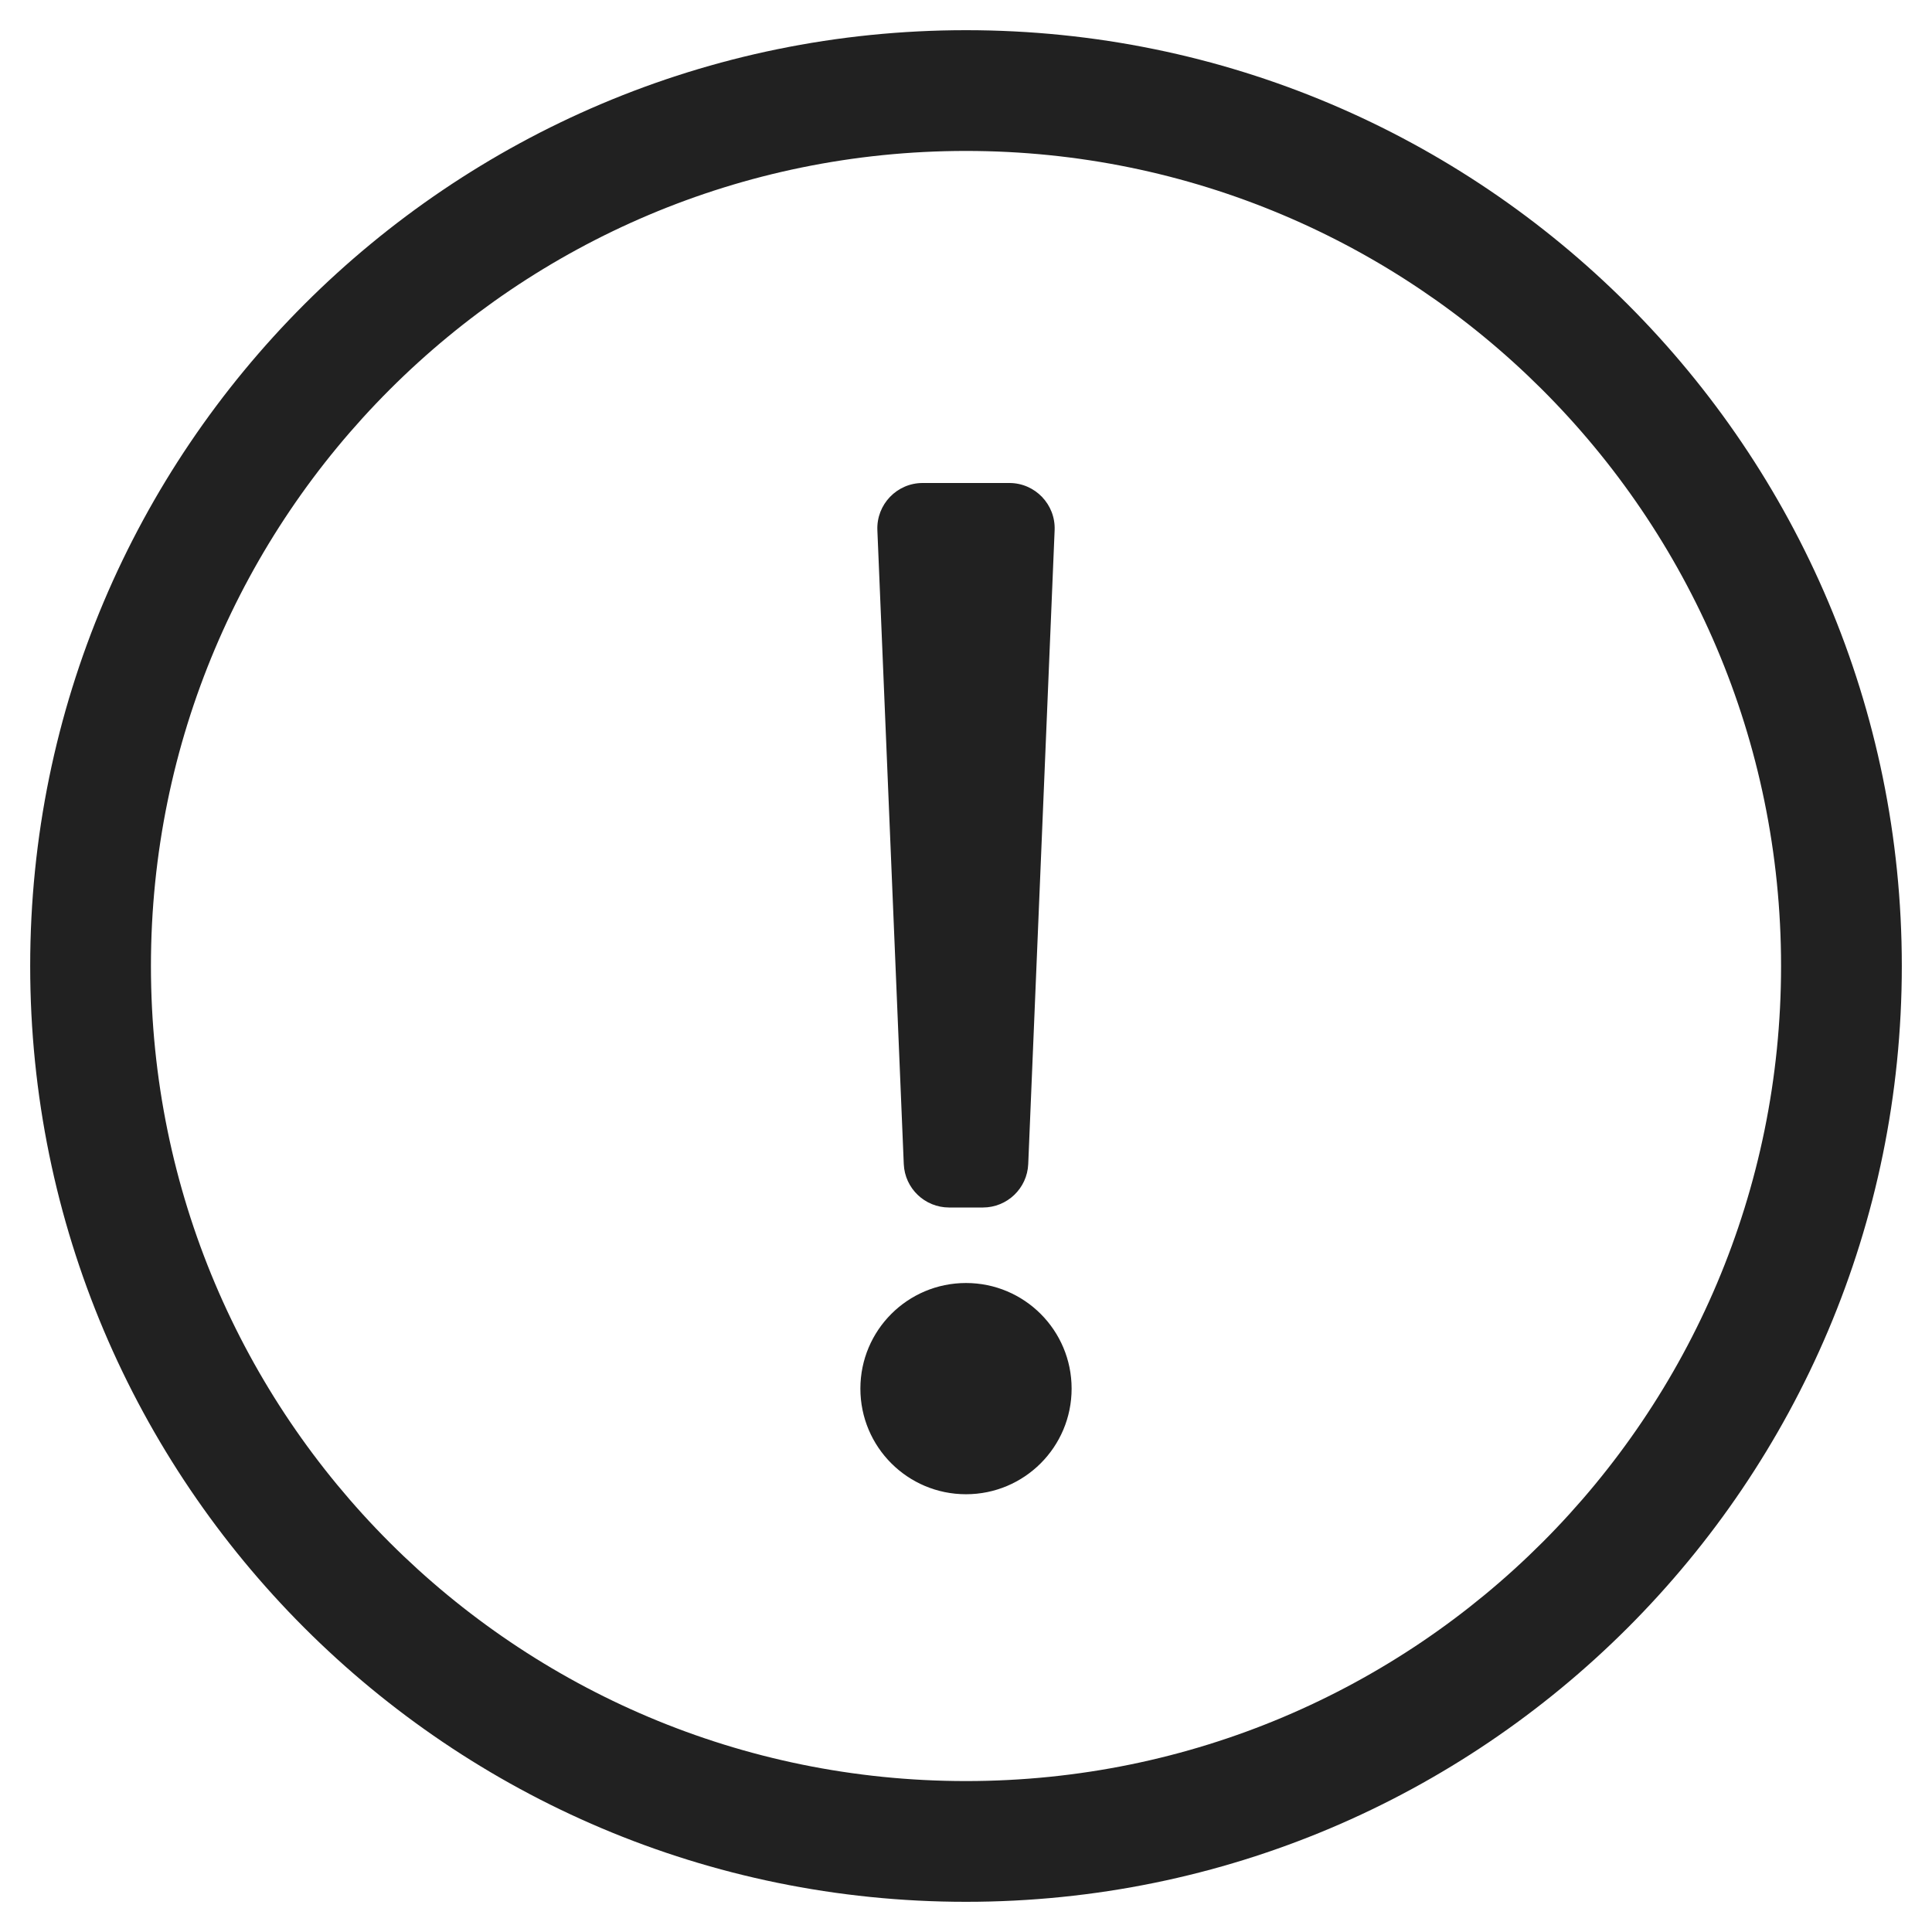 <?xml version="1.0" encoding="UTF-8"?> <svg xmlns="http://www.w3.org/2000/svg" width="24" height="24" viewBox="0 0 24 24" fill="none"><path d="M12 1.875C17.56 1.875 22.125 6.379 22.125 12C22.125 17.592 17.596 22.125 12 22.125C6.41 22.125 1.875 17.599 1.875 12C1.875 6.412 6.403 1.875 12 1.875ZM12 0.375C5.58 0.375 0.375 5.582 0.375 12C0.375 18.422 5.58 23.625 12 23.625C18.42 23.625 23.625 18.422 23.625 12C23.625 5.582 18.42 0.375 12 0.375ZM11.461 6H12.539C12.858 6 13.114 6.266 13.101 6.586L12.773 14.461C12.76 14.762 12.512 15 12.21 15H11.79C11.488 15 11.24 14.762 11.227 14.461L10.899 6.586C10.886 6.266 11.142 6 11.461 6ZM12 15.938C11.275 15.938 10.688 16.525 10.688 17.25C10.688 17.975 11.275 18.562 12 18.562C12.725 18.562 13.312 17.975 13.312 17.25C13.312 16.525 12.725 15.938 12 15.938Z" fill="#212121"></path></svg> 
